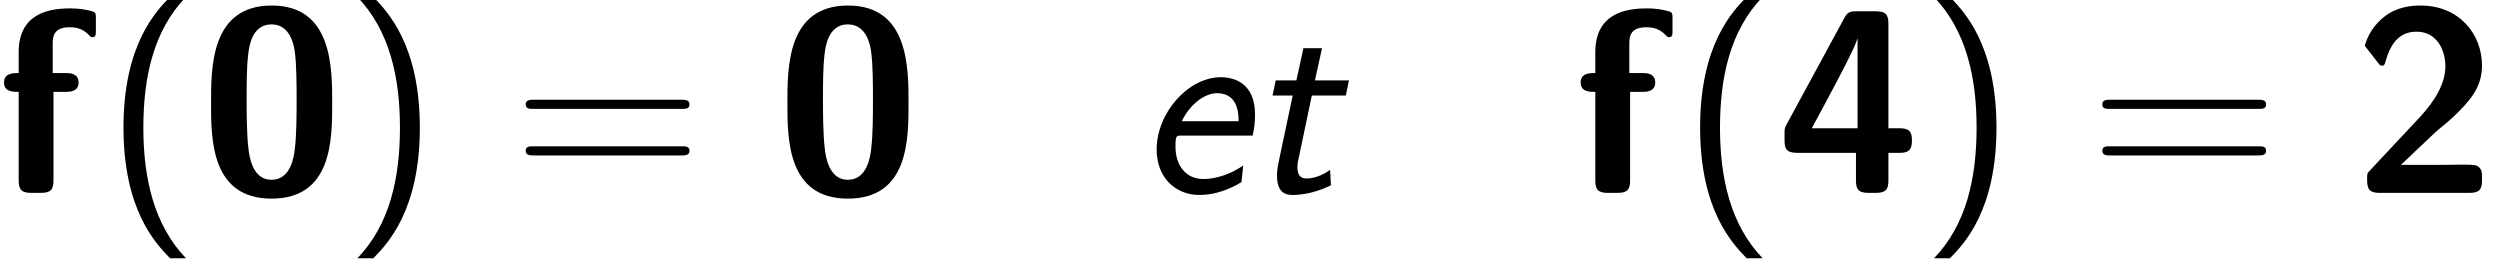 <?xml version='1.0' encoding='ISO-8859-1'?>
<!DOCTYPE svg PUBLIC "-//W3C//DTD SVG 1.1//EN" "http://www.w3.org/Graphics/SVG/1.1/DTD/svg11.dtd">
<!-- This file was generated by dvisvgm 1.2.2 (x86_64-unknown-linux-gnu) -->
<!-- Fri Jan 22 04:07:52 2016 -->
<svg height='19.42pt' version='1.1' viewBox='0 0 185.908 19.42' width='185.908pt' xmlns='http://www.w3.org/2000/svg' xmlns:xlink='http://www.w3.org/1999/xlink'>
<defs>
<path d='M8.744 -5.927C8.744 -8.294 8.744 -12.373 4.752 -12.373C0.743 -12.373 0.743 -8.329 0.743 -5.927C0.743 -3.56 0.743 0.38 4.735 0.38C8.744 0.38 8.744 -3.525 8.744 -5.927ZM4.735 -0.864C3.456 -0.864 3.266 -2.454 3.214 -2.92C3.093 -3.836 3.093 -5.46 3.093 -6.169C3.093 -7.188 3.093 -8.294 3.197 -9.141C3.249 -9.608 3.421 -11.128 4.735 -11.128C6.013 -11.128 6.221 -9.677 6.273 -9.331C6.394 -8.45 6.394 -7.085 6.394 -6.169C6.394 -5.184 6.394 -3.836 6.273 -2.886C6.221 -2.436 6.031 -0.864 4.735 -0.864Z' id='g0-48'/>
<path d='M1.123 -1.469C0.95 -1.296 0.95 -1.261 0.95 -0.968V-0.829C0.95 -0.207 1.14 0 1.78 0H7.707C8.364 0 8.536 -0.225 8.536 -0.829V-1.037C8.536 -1.313 8.536 -1.642 8.173 -1.797C8.052 -1.866 7.5 -1.866 7.154 -1.866C6.774 -1.866 6.359 -1.849 5.979 -1.849H3.18L5.46 -4.009C5.72 -4.234 6.376 -4.769 6.636 -5.011C7.586 -5.944 8.536 -6.86 8.536 -8.398C8.536 -10.506 7.016 -12.373 4.476 -12.373C3.871 -12.373 2.886 -12.286 2.056 -11.612C1.901 -11.491 1.106 -10.869 0.795 -9.711L1.659 -8.605C1.763 -8.467 1.814 -8.398 1.935 -8.398C2.091 -8.398 2.125 -8.519 2.177 -8.726C2.523 -9.919 3.11 -10.645 4.216 -10.645C5.564 -10.645 6.117 -9.418 6.117 -8.364C6.117 -7.258 5.46 -6.1 4.424 -4.994L1.123 -1.469Z' id='g0-50'/>
<path d='M0.674 -4.527C0.536 -4.268 0.536 -4.216 0.536 -3.905V-3.473C0.536 -2.92 0.657 -2.644 1.365 -2.644H5.253V-0.829C5.253 -0.276 5.374 0 6.083 0H6.566C7.223 0 7.396 -0.225 7.396 -0.829V-2.644H8.122C8.657 -2.644 8.951 -2.765 8.951 -3.456C8.951 -4.095 8.726 -4.268 8.122 -4.268H7.396V-11.163C7.396 -11.785 7.206 -11.992 6.566 -11.992H5.305C4.977 -11.992 4.717 -11.992 4.51 -11.595L0.674 -4.527ZM2.333 -4.268C5.098 -9.348 5.253 -9.884 5.34 -10.178H5.357V-4.268H2.333Z' id='g0-52'/>
<path d='M3.784 -6.67H4.614C4.821 -6.67 5.443 -6.67 5.443 -7.292S4.821 -7.914 4.614 -7.914H3.732V-9.798C3.732 -10.247 3.732 -10.938 4.856 -10.938C5.409 -10.938 5.754 -10.783 6.1 -10.454C6.221 -10.316 6.273 -10.282 6.359 -10.282C6.584 -10.282 6.584 -10.454 6.584 -10.731V-11.526C6.584 -11.941 6.566 -11.958 5.979 -12.079C5.478 -12.182 5.115 -12.182 4.856 -12.182C3.56 -12.182 1.486 -11.889 1.486 -9.297V-7.914C1.123 -7.914 0.518 -7.914 0.518 -7.292S1.106 -6.67 1.486 -6.67V-0.829C1.486 -0.207 1.676 0 2.316 0H2.955C3.612 0 3.784 -0.225 3.784 -0.829V-6.67Z' id='g0-102'/>
<path d='M4.355 -12.943C3.421 -11.992 1.279 -9.78 1.279 -4.32C1.279 1.158 3.421 3.352 4.355 4.32H5.409C3.283 2.108 2.592 -0.985 2.592 -4.303C2.592 -7.603 3.249 -10.714 5.409 -12.943H4.355Z' id='g1-40'/>
<path d='M1.953 4.32C2.886 3.37 5.028 1.158 5.028 -4.303C5.028 -9.78 2.886 -11.975 1.953 -12.943H0.899C3.024 -10.731 3.715 -7.638 3.715 -4.32C3.715 -1.02 3.059 2.091 0.899 4.32H1.953Z' id='g1-41'/>
<path d='M11.197 -5.547C11.457 -5.547 11.716 -5.547 11.716 -5.841C11.716 -6.152 11.422 -6.152 11.128 -6.152H1.486C1.192 -6.152 0.899 -6.152 0.899 -5.841C0.899 -5.547 1.158 -5.547 1.417 -5.547H11.197ZM11.128 -2.471C11.422 -2.471 11.716 -2.471 11.716 -2.782C11.716 -3.076 11.457 -3.076 11.197 -3.076H1.417C1.158 -3.076 0.899 -3.076 0.899 -2.782C0.899 -2.471 1.192 -2.471 1.486 -2.471H11.128Z' id='g1-61'/>
<path d='M7.569 -3.784C7.672 -4.234 7.724 -4.7 7.724 -5.167C7.724 -7.206 6.411 -7.638 5.46 -7.638C3.318 -7.638 1.227 -5.288 1.227 -2.868C1.227 -0.985 2.488 0.138 4.044 0.138C4.752 0.138 5.72 -0.035 6.826 -0.708L6.947 -1.814C5.789 -1.002 4.717 -0.916 4.303 -0.916C3.145 -0.916 2.471 -1.832 2.471 -3.041C2.471 -3.784 2.523 -3.784 2.868 -3.784H7.569ZM2.886 -4.735C3.439 -5.875 4.406 -6.584 5.219 -6.584C6.636 -6.584 6.636 -5.149 6.636 -4.735H2.886Z' id='g2-101'/>
<path d='M4.251 -6.428H6.497L6.705 -7.43H4.458L4.925 -9.556H3.698L3.231 -7.43H1.866L1.659 -6.428H2.989C2.868 -5.841 2.195 -2.713 2.143 -2.436C1.987 -1.676 1.953 -1.521 1.953 -1.14C1.953 -0.052 2.471 0.138 2.972 0.138C4.182 0.138 5.184 -0.346 5.512 -0.501L5.46 -1.521C4.89 -1.106 4.32 -0.95 3.888 -0.95C3.491 -0.95 3.3 -1.192 3.3 -1.711C3.3 -1.901 3.318 -2.004 3.352 -2.143L4.251 -6.428Z' id='g2-116'/>
</defs>
<g id='page1' transform='matrix(1.126 0 0 1.126 -80.23 -65.54)'>
<use x='71' xlink:href='#g0-102' y='70.944'/>
<use x='78.128' xlink:href='#g1-40' y='70.944'/>
<use x='84.447' xlink:href='#g0-48' y='70.944'/>
<use x='93.951' xlink:href='#g1-41' y='70.944'/>
<use x='105.071' xlink:href='#g1-61' y='70.944'/>
<use x='122.51' xlink:href='#g0-48' y='70.944'/>
<use x='146.413' xlink:href='#g2-101' y='70.944'/>
<use x='153.636' xlink:href='#g2-116' y='70.944'/>
<use x='175.124' xlink:href='#g0-102' y='70.944'/>
<use x='182.252' xlink:href='#g1-40' y='70.944'/>
<use x='188.571' xlink:href='#g0-52' y='70.944'/>
<use x='198.075' xlink:href='#g1-41' y='70.944'/>
<use x='209.194' xlink:href='#g1-61' y='70.944'/>
<use x='226.633' xlink:href='#g0-50' y='70.944'/>
</g>
</svg>
